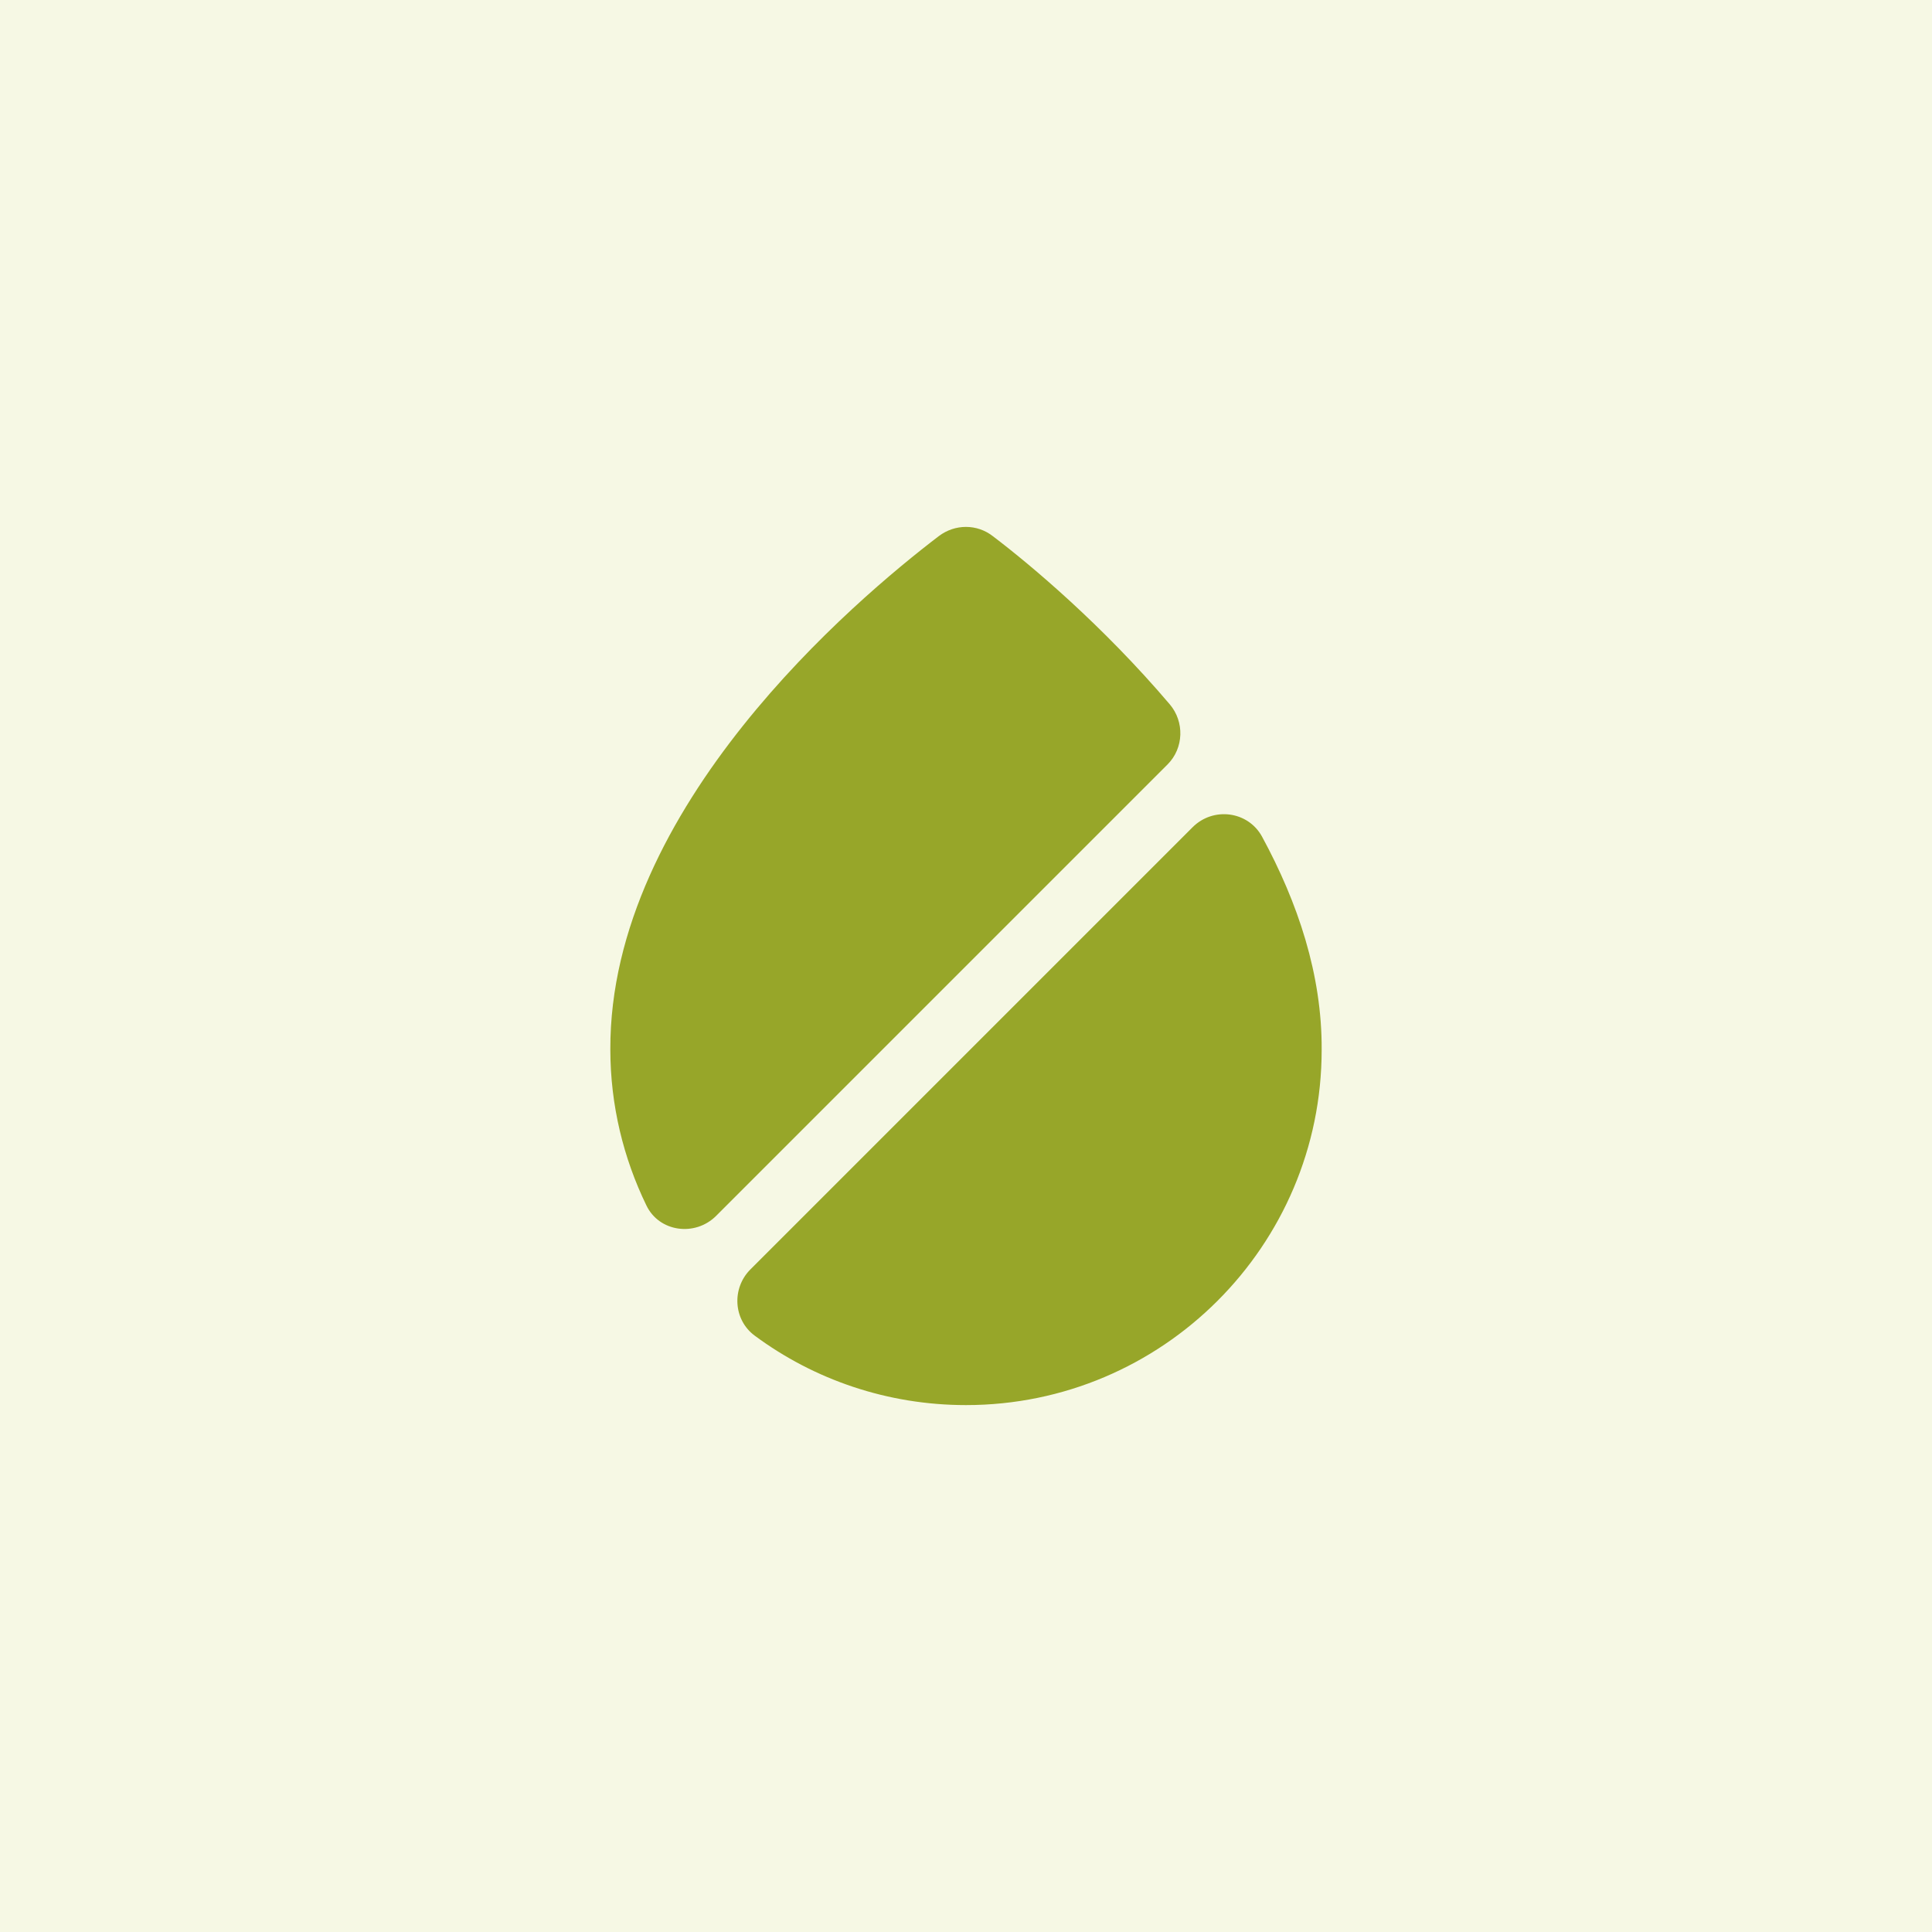 <?xml version="1.0" encoding="UTF-8"?> <svg xmlns="http://www.w3.org/2000/svg" width="66" height="66" viewBox="0 0 66 66" fill="none"><rect width="66" height="66" fill="#F6F8E4"></rect><path d="M39.885 26.115L24.465 41.535C23.745 42.255 22.515 42.09 22.08 41.175C21.3 39.57 20.85 37.755 20.85 35.85C20.82 27.57 29.22 20.49 32.07 18.315C32.625 17.895 33.375 17.895 33.915 18.315C35.22 19.305 37.665 21.36 39.96 24.06C40.47 24.66 40.44 25.56 39.885 26.115Z" fill="#97A629"></path><path d="M45.15 35.865C45.15 42.555 39.705 48 33 48C30.315 48 27.81 47.13 25.785 45.63C25.05 45.09 24.99 44.01 25.635 43.365L40.74 28.26C41.445 27.555 42.63 27.705 43.11 28.575C44.34 30.84 45.165 33.3 45.15 35.865Z" fill="#97A629"></path></svg> 